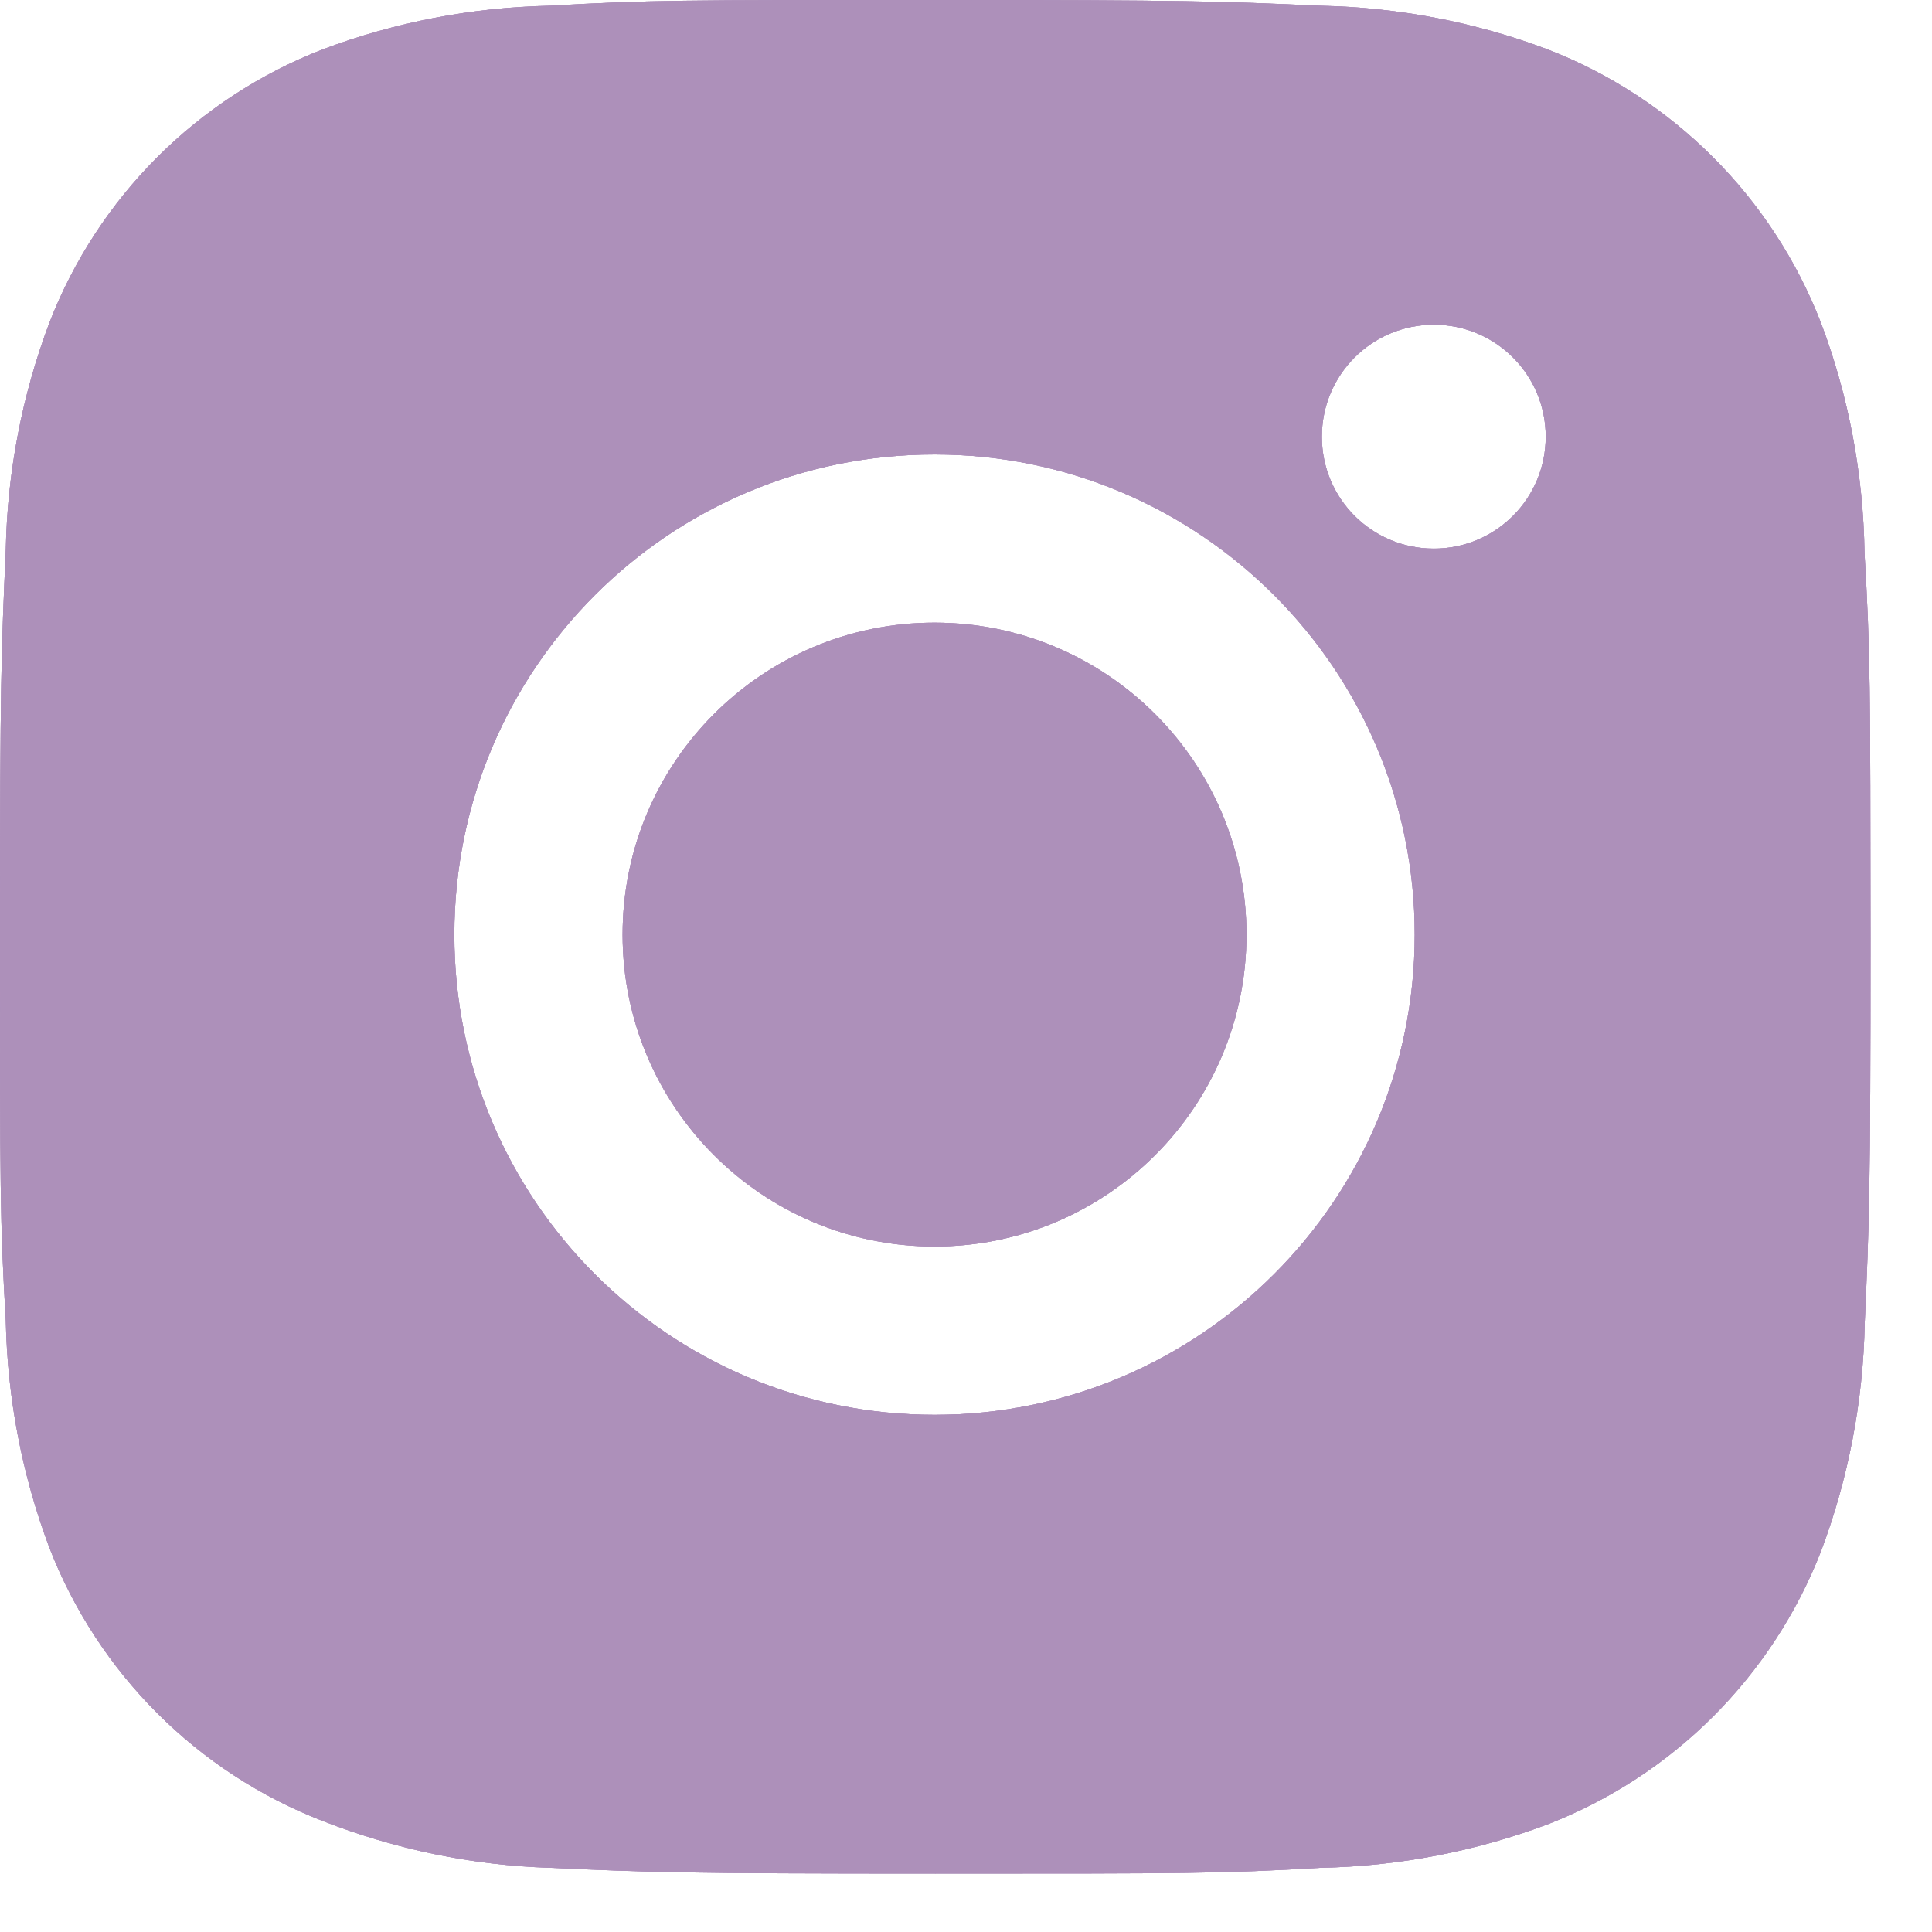 <?xml version="1.0" encoding="UTF-8"?> <svg xmlns="http://www.w3.org/2000/svg" width="31" height="31" viewBox="0 0 31 31" fill="none"> <path d="M29.917 8.873C29.898 7.612 29.665 6.36 29.218 5.18C28.437 3.165 26.845 1.572 24.83 0.792C23.665 0.353 22.433 0.118 21.187 0.092C19.583 0.02 19.075 0 15.005 0C10.935 0 10.413 1.11759e-07 8.822 0.092C7.577 0.118 6.345 0.353 5.18 0.792C3.165 1.572 1.572 3.165 0.792 5.18C0.353 6.345 0.117 7.577 0.093 8.822C0.022 10.427 0 10.935 0 15.005C0 19.075 -1.24176e-08 19.595 0.093 21.188C0.118 22.435 0.353 23.665 0.792 24.833C1.573 26.847 3.165 28.44 5.182 29.22C6.342 29.673 7.573 29.93 8.823 29.97C10.428 30.042 10.937 30.063 15.007 30.063C19.077 30.063 19.598 30.063 21.19 29.97C22.435 29.945 23.667 29.71 24.833 29.272C26.848 28.49 28.44 26.897 29.222 24.883C29.66 23.717 29.895 22.487 29.92 21.238C29.992 19.635 30.013 19.127 30.013 15.055C30.01 10.985 30.01 10.468 29.917 8.873ZM14.995 22.702C10.738 22.702 7.29 19.253 7.29 14.997C7.29 10.74 10.738 7.292 14.995 7.292C19.248 7.292 22.7 10.74 22.7 14.997C22.7 19.253 19.248 22.702 14.995 22.702ZM23.007 8.803C22.012 8.803 21.21 8 21.21 7.007C21.21 6.013 22.012 5.21 23.007 5.21C23.998 5.21 24.802 6.013 24.802 7.007C24.802 8 23.998 8.803 23.007 8.803Z" fill="#AD90BA"></path> <path d="M29.917 8.873C29.898 7.612 29.665 6.36 29.218 5.18C28.437 3.165 26.845 1.572 24.83 0.792C23.665 0.353 22.433 0.118 21.187 0.092C19.583 0.02 19.075 0 15.005 0C10.935 0 10.413 1.11759e-07 8.822 0.092C7.577 0.118 6.345 0.353 5.18 0.792C3.165 1.572 1.572 3.165 0.792 5.18C0.353 6.345 0.117 7.577 0.093 8.822C0.022 10.427 0 10.935 0 15.005C0 19.075 -1.24176e-08 19.595 0.093 21.188C0.118 22.435 0.353 23.665 0.792 24.833C1.573 26.847 3.165 28.44 5.182 29.22C6.342 29.673 7.573 29.93 8.823 29.97C10.428 30.042 10.937 30.063 15.007 30.063C19.077 30.063 19.598 30.063 21.19 29.97C22.435 29.945 23.667 29.71 24.833 29.272C26.848 28.49 28.44 26.897 29.222 24.883C29.66 23.717 29.895 22.487 29.92 21.238C29.992 19.635 30.013 19.127 30.013 15.055C30.01 10.985 30.01 10.468 29.917 8.873ZM14.995 22.702C10.738 22.702 7.29 19.253 7.29 14.997C7.29 10.74 10.738 7.292 14.995 7.292C19.248 7.292 22.7 10.74 22.7 14.997C22.7 19.253 19.248 22.702 14.995 22.702ZM23.007 8.803C22.012 8.803 21.21 8 21.21 7.007C21.21 6.013 22.012 5.21 23.007 5.21C23.998 5.21 24.802 6.013 24.802 7.007C24.802 8 23.998 8.803 23.007 8.803Z" fill="#AD90BA"></path> <path d="M29.917 8.873C29.898 7.612 29.665 6.36 29.218 5.18C28.437 3.165 26.845 1.572 24.83 0.792C23.665 0.353 22.433 0.118 21.187 0.092C19.583 0.02 19.075 0 15.005 0C10.935 0 10.413 1.11759e-07 8.822 0.092C7.577 0.118 6.345 0.353 5.18 0.792C3.165 1.572 1.572 3.165 0.792 5.18C0.353 6.345 0.117 7.577 0.093 8.822C0.022 10.427 0 10.935 0 15.005C0 19.075 -1.24176e-08 19.595 0.093 21.188C0.118 22.435 0.353 23.665 0.792 24.833C1.573 26.847 3.165 28.44 5.182 29.22C6.342 29.673 7.573 29.93 8.823 29.97C10.428 30.042 10.937 30.063 15.007 30.063C19.077 30.063 19.598 30.063 21.19 29.97C22.435 29.945 23.667 29.71 24.833 29.272C26.848 28.49 28.44 26.897 29.222 24.883C29.66 23.717 29.895 22.487 29.92 21.238C29.992 19.635 30.013 19.127 30.013 15.055C30.01 10.985 30.01 10.468 29.917 8.873ZM14.995 22.702C10.738 22.702 7.29 19.253 7.29 14.997C7.29 10.74 10.738 7.292 14.995 7.292C19.248 7.292 22.7 10.74 22.7 14.997C22.7 19.253 19.248 22.702 14.995 22.702ZM23.007 8.803C22.012 8.803 21.21 8 21.21 7.007C21.21 6.013 22.012 5.21 23.007 5.21C23.998 5.21 24.802 6.013 24.802 7.007C24.802 8 23.998 8.803 23.007 8.803Z" fill="#AD90BA"></path> <path d="M14.995 20.001C17.759 20.001 20 17.76 20 14.996C20 12.232 17.759 9.991 14.995 9.991C12.231 9.991 9.99 12.232 9.99 14.996C9.99 17.76 12.231 20.001 14.995 20.001Z" fill="#AD90BA"></path> <path d="M14.995 20.001C17.759 20.001 20 17.76 20 14.996C20 12.232 17.759 9.991 14.995 9.991C12.231 9.991 9.99 12.232 9.99 14.996C9.99 17.76 12.231 20.001 14.995 20.001Z" fill="#AD90BA"></path> <path d="M14.995 20.001C17.759 20.001 20 17.76 20 14.996C20 12.232 17.759 9.991 14.995 9.991C12.231 9.991 9.99 12.232 9.99 14.996C9.99 17.76 12.231 20.001 14.995 20.001Z" fill="#AD90BA"></path> </svg> 